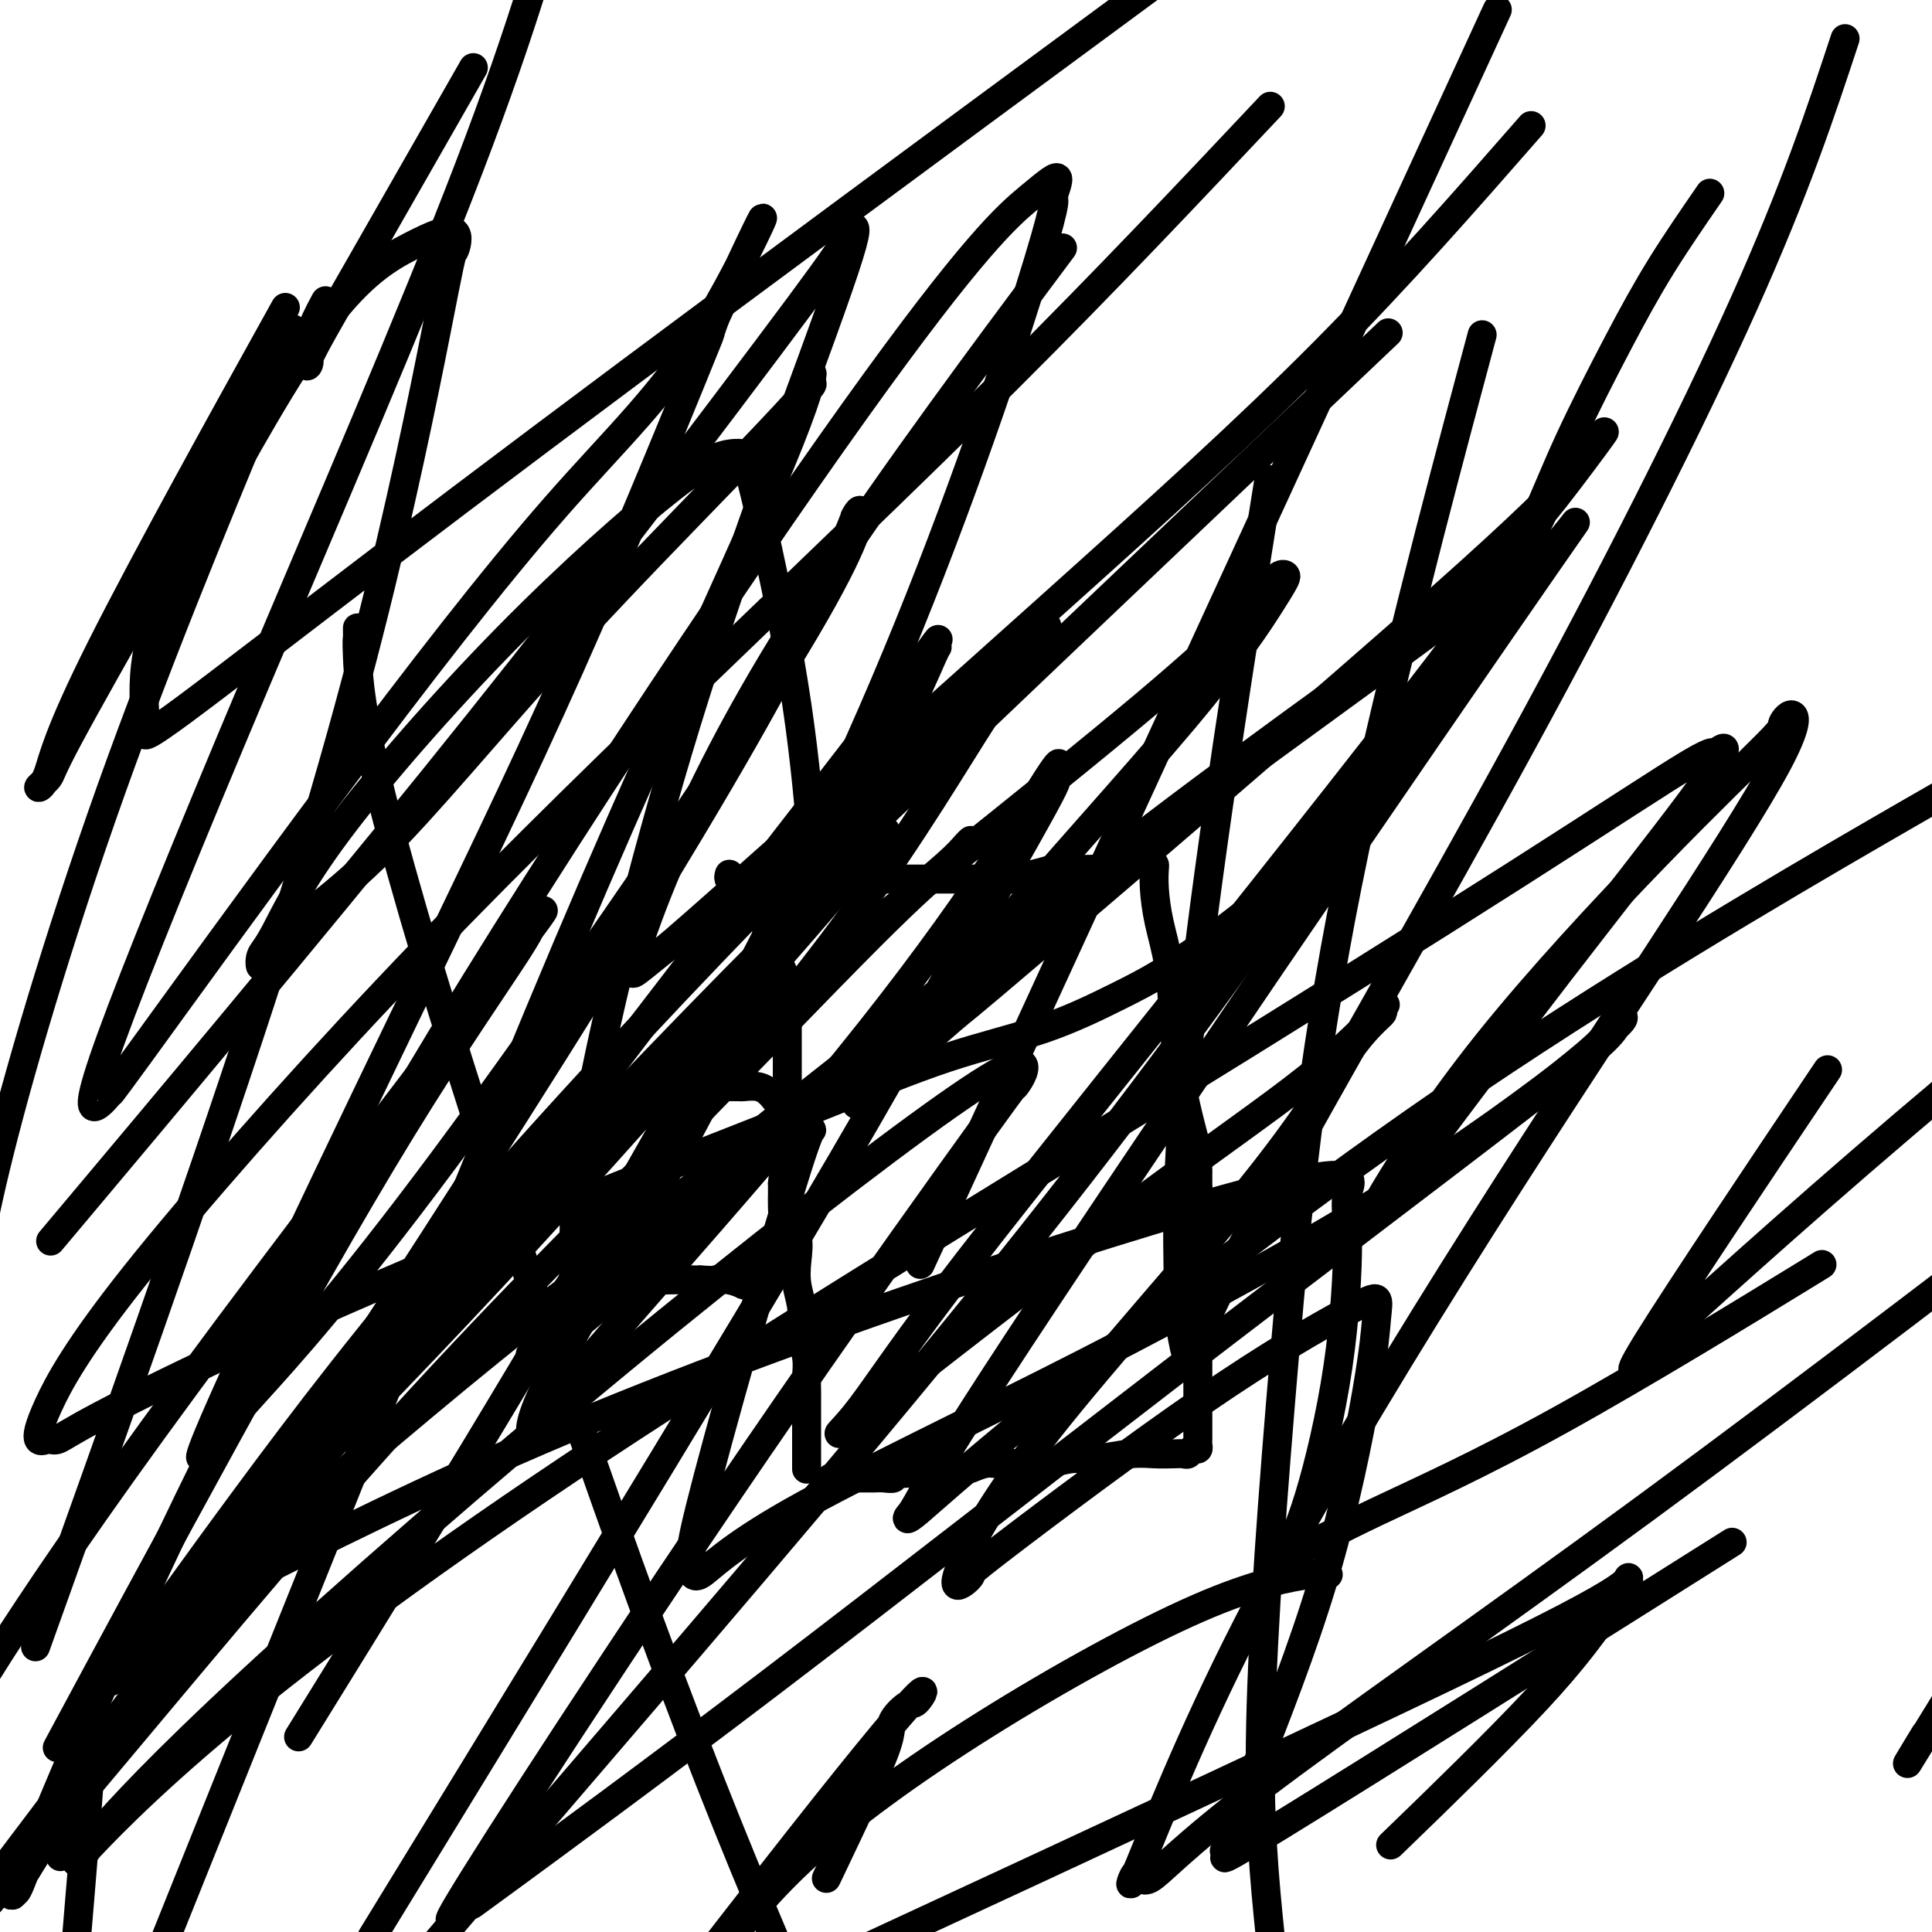 <svg viewBox='0 0 400 400' version='1.1' xmlns='http://www.w3.org/2000/svg' xmlns:xlink='http://www.w3.org/1999/xlink'><g fill='none' stroke='#000000' stroke-width='6' stroke-linecap='round' stroke-linejoin='round'><path d='M123,261c-0.012,0.445 -0.025,0.890 0,1c0.025,0.110 0.086,-0.114 0,0c-0.086,0.114 -0.319,0.565 0,1c0.319,0.435 1.189,0.852 2,1c0.811,0.148 1.561,0.026 2,0c0.439,-0.026 0.565,0.046 1,0c0.435,-0.046 1.178,-0.208 2,0c0.822,0.208 1.721,0.787 3,1c1.279,0.213 2.937,0.061 5,0c2.063,-0.061 4.532,-0.030 7,0'/><path d='M145,265c3.640,0.171 2.740,0.098 3,0c0.260,-0.098 1.681,-0.223 3,0c1.319,0.223 2.535,0.792 3,1c0.465,0.208 0.180,0.056 0,0c-0.180,-0.056 -0.254,-0.015 0,0c0.254,0.015 0.838,0.005 1,0c0.162,-0.005 -0.097,-0.005 0,0c0.097,0.005 0.552,0.015 1,0c0.448,-0.015 0.891,-0.056 1,0c0.109,0.056 -0.115,0.207 0,0c0.115,-0.207 0.571,-0.774 1,-1c0.429,-0.226 0.833,-0.112 1,0c0.167,0.112 0.097,0.223 0,0c-0.097,-0.223 -0.222,-0.780 0,-1c0.222,-0.220 0.791,-0.102 1,0c0.209,0.102 0.059,0.190 0,0c-0.059,-0.190 -0.026,-0.658 0,-1c0.026,-0.342 0.045,-0.559 0,-1c-0.045,-0.441 -0.156,-1.105 0,-2c0.156,-0.895 0.578,-2.022 1,-3c0.422,-0.978 0.845,-1.809 1,-3c0.155,-1.191 0.042,-2.744 0,-4c-0.042,-1.256 -0.012,-2.216 0,-3c0.012,-0.784 0.006,-1.392 0,-2'/><path d='M162,245c0.464,-3.620 0.124,-3.171 0,-3c-0.124,0.171 -0.033,0.065 0,-1c0.033,-1.065 0.009,-3.088 0,-4c-0.009,-0.912 -0.002,-0.714 0,-1c0.002,-0.286 0.000,-1.056 0,-2c-0.000,-0.944 0.001,-2.061 0,-3c-0.001,-0.939 -0.003,-1.701 0,-2c0.003,-0.299 0.012,-0.135 0,0c-0.012,0.135 -0.046,0.242 0,0c0.046,-0.242 0.171,-0.834 0,-1c-0.171,-0.166 -0.639,0.095 -1,0c-0.361,-0.095 -0.616,-0.547 -1,-1c-0.384,-0.453 -0.898,-0.906 -1,-1c-0.102,-0.094 0.209,0.171 0,0c-0.209,-0.171 -0.939,-0.778 -2,-1c-1.061,-0.222 -2.454,-0.060 -3,0c-0.546,0.060 -0.246,0.016 -1,0c-0.754,-0.016 -2.564,-0.004 -3,0c-0.436,0.004 0.501,0.001 0,0c-0.501,-0.001 -2.439,-0.000 -3,0c-0.561,0.000 0.257,0.001 0,0c-0.257,-0.001 -1.588,-0.002 -2,0c-0.412,0.002 0.097,0.006 0,0c-0.097,-0.006 -0.799,-0.022 -1,0c-0.201,0.022 0.100,0.083 0,0c-0.100,-0.083 -0.600,-0.309 -1,0c-0.400,0.309 -0.700,1.155 -1,2'/><path d='M142,227c-1.792,0.479 -0.273,0.677 0,1c0.273,0.323 -0.700,0.772 -1,1c-0.300,0.228 0.074,0.234 0,1c-0.074,0.766 -0.597,2.293 -1,3c-0.403,0.707 -0.685,0.593 -1,1c-0.315,0.407 -0.661,1.335 -1,2c-0.339,0.665 -0.671,1.068 -1,2c-0.329,0.932 -0.654,2.394 -1,3c-0.346,0.606 -0.713,0.358 -1,1c-0.287,0.642 -0.494,2.175 -1,3c-0.506,0.825 -1.313,0.942 -2,2c-0.687,1.058 -1.256,3.058 -2,4c-0.744,0.942 -1.663,0.826 -2,1c-0.337,0.174 -0.090,0.639 0,1c0.090,0.361 0.025,0.618 0,1c-0.025,0.382 -0.011,0.890 0,1c0.011,0.110 0.018,-0.178 0,0c-0.018,0.178 -0.061,0.821 0,1c0.061,0.179 0.227,-0.106 0,0c-0.227,0.106 -0.845,0.602 -1,1c-0.155,0.398 0.155,0.698 0,1c-0.155,0.302 -0.774,0.606 -1,1c-0.226,0.394 -0.061,0.876 0,1c0.061,0.124 0.016,-0.111 0,0c-0.016,0.111 -0.004,0.568 0,1c0.004,0.432 0.001,0.838 0,1c-0.001,0.162 -0.001,0.081 0,0'/><path d='M152,182c0.022,0.445 0.044,0.889 0,1c-0.044,0.111 -0.154,-0.113 0,0c0.154,0.113 0.571,0.563 1,1c0.429,0.437 0.869,0.862 1,1c0.131,0.138 -0.048,-0.009 0,0c0.048,0.009 0.324,0.175 1,1c0.676,0.825 1.753,2.308 2,3c0.247,0.692 -0.337,0.594 0,1c0.337,0.406 1.596,1.315 2,2c0.404,0.685 -0.046,1.144 0,2c0.046,0.856 0.587,2.107 1,3c0.413,0.893 0.699,1.428 1,2c0.301,0.572 0.616,1.180 1,2c0.384,0.820 0.835,1.853 1,3c0.165,1.147 0.044,2.408 0,3c-0.044,0.592 -0.012,0.513 0,1c0.012,0.487 0.003,1.538 0,2c-0.003,0.462 -0.001,0.335 0,1c0.001,0.665 0.000,2.121 0,3c-0.000,0.879 -0.000,1.182 0,2c0.000,0.818 0.000,2.150 0,3c-0.000,0.850 -0.000,1.218 0,2c0.000,0.782 0.000,1.980 0,3c-0.000,1.020 -0.000,1.863 0,3c0.000,1.137 0.000,2.569 0,4'/><path d='M163,231c0.002,5.085 0.008,4.298 0,5c-0.008,0.702 -0.030,2.893 0,5c0.030,2.107 0.112,4.131 0,6c-0.112,1.869 -0.418,3.584 0,5c0.418,1.416 1.561,2.534 2,4c0.439,1.466 0.174,3.280 0,5c-0.174,1.720 -0.257,3.345 0,5c0.257,1.655 0.853,3.339 1,5c0.147,1.661 -0.157,3.300 0,5c0.157,1.700 0.774,3.463 1,5c0.226,1.537 0.061,2.849 0,4c-0.061,1.151 -0.016,2.142 0,3c0.016,0.858 0.004,1.585 0,2c-0.004,0.415 -0.001,0.520 0,1c0.001,0.480 0.000,1.335 0,2c-0.000,0.665 -0.000,1.138 0,2c0.000,0.862 0.000,2.112 0,3c-0.000,0.888 -0.000,1.415 0,2c0.000,0.585 0.000,1.229 0,2c-0.000,0.771 -0.000,1.669 0,2c0.000,0.331 0.000,0.095 0,0c-0.000,-0.095 -0.000,-0.047 0,0'/><path d='M151,181c-0.119,0.423 -0.238,0.845 0,1c0.238,0.155 0.833,0.041 1,0c0.167,-0.041 -0.093,-0.011 0,0c0.093,0.011 0.539,0.003 1,0c0.461,-0.003 0.936,-0.001 1,0c0.064,0.001 -0.283,0.000 0,0c0.283,-0.000 1.195,-0.000 2,0c0.805,0.000 1.502,0.000 2,0c0.498,-0.000 0.798,-0.000 1,0c0.202,0.000 0.308,0.000 1,0c0.692,-0.000 1.971,-0.000 3,0c1.029,0.000 1.807,0.000 3,0c1.193,-0.000 2.800,-0.000 4,0c1.200,0.000 1.991,0.000 3,0c1.009,-0.000 2.234,-0.000 3,0c0.766,0.000 1.072,0.000 2,0c0.928,-0.000 2.476,-0.000 4,0c1.524,0.000 3.022,0.000 5,0c1.978,-0.000 4.435,-0.000 6,0c1.565,0.000 2.238,0.000 3,0c0.762,-0.000 1.613,-0.000 2,0c0.387,0.000 0.310,0.000 1,0c0.690,-0.000 2.147,-0.000 3,0c0.853,0.000 1.101,0.000 2,0c0.899,-0.000 2.450,0.000 4,0'/><path d='M208,182c9.369,0.199 4.293,0.197 3,0c-1.293,-0.197 1.197,-0.589 3,-1c1.803,-0.411 2.919,-0.841 4,-1c1.081,-0.159 2.126,-0.046 3,0c0.874,0.046 1.575,0.027 3,0c1.425,-0.027 3.573,-0.060 5,0c1.427,0.060 2.134,0.213 3,0c0.866,-0.213 1.892,-0.793 3,-1c1.108,-0.207 2.299,-0.039 3,0c0.701,0.039 0.913,-0.049 1,0c0.087,0.049 0.051,0.235 0,1c-0.051,0.765 -0.116,2.108 0,4c0.116,1.892 0.415,4.333 1,7c0.585,2.667 1.457,5.558 2,9c0.543,3.442 0.758,7.433 1,11c0.242,3.567 0.510,6.710 1,10c0.490,3.290 1.203,6.727 2,10c0.797,3.273 1.678,6.383 2,8c0.322,1.617 0.086,1.743 0,2c-0.086,0.257 -0.023,0.646 0,1c0.023,0.354 0.006,0.672 0,1c-0.006,0.328 -0.002,0.665 0,1c0.002,0.335 0.000,0.667 0,1c-0.000,0.333 -0.000,0.666 0,1'/><path d='M248,246c1.547,10.459 0.415,3.107 0,1c-0.415,-2.107 -0.111,1.032 0,3c0.111,1.968 0.030,2.764 0,4c-0.030,1.236 -0.008,2.911 0,5c0.008,2.089 0.002,4.593 0,7c-0.002,2.407 -0.001,4.717 0,7c0.001,2.283 0.000,4.538 0,7c-0.000,2.462 -0.000,5.132 0,7c0.000,1.868 -0.000,2.935 0,4c0.000,1.065 0.000,2.127 0,3c-0.000,0.873 -0.000,1.557 0,2c0.000,0.443 0.001,0.645 0,1c-0.001,0.355 -0.003,0.865 0,1c0.003,0.135 0.012,-0.104 0,0c-0.012,0.104 -0.044,0.550 0,1c0.044,0.450 0.165,0.905 0,1c-0.165,0.095 -0.616,-0.170 -1,0c-0.384,0.170 -0.700,0.777 -1,1c-0.300,0.223 -0.582,0.064 -1,0c-0.418,-0.064 -0.970,-0.032 -2,0c-1.030,0.032 -2.537,0.065 -4,0c-1.463,-0.065 -2.880,-0.228 -5,0c-2.120,0.228 -4.941,0.846 -7,1c-2.059,0.154 -3.356,-0.155 -5,0c-1.644,0.155 -3.634,0.774 -5,1c-1.366,0.226 -2.108,0.060 -3,0c-0.892,-0.060 -1.932,-0.013 -3,0c-1.068,0.013 -2.162,-0.007 -3,0c-0.838,0.007 -1.418,0.040 -2,0c-0.582,-0.040 -1.166,-0.154 -2,0c-0.834,0.154 -1.917,0.577 -3,1'/><path d='M201,304c-8.034,0.614 -4.620,0.149 -4,0c0.620,-0.149 -1.555,0.016 -3,0c-1.445,-0.016 -2.159,-0.215 -3,0c-0.841,0.215 -1.810,0.842 -3,1c-1.190,0.158 -2.602,-0.154 -3,0c-0.398,0.154 0.217,0.773 0,1c-0.217,0.227 -1.266,0.061 -2,0c-0.734,-0.061 -1.152,-0.016 -2,0c-0.848,0.016 -2.126,0.004 -3,0c-0.874,-0.004 -1.345,-0.001 -2,0c-0.655,0.001 -1.496,0.000 -2,0c-0.504,-0.000 -0.671,-0.000 -1,0c-0.329,0.000 -0.819,0.000 -1,0c-0.181,-0.000 -0.052,-0.000 0,0c0.052,0.000 0.026,0.000 0,0'/><path d='M201,174c-0.195,0.157 -0.391,0.314 -1,1c-0.609,0.686 -1.632,1.901 -4,4c-2.368,2.099 -6.082,5.082 -16,15c-9.918,9.918 -26.040,26.772 -44,45c-17.960,18.228 -37.759,37.831 -61,64c-23.241,26.169 -49.926,58.906 -73,86c-23.074,27.094 -42.537,48.547 -62,70'/><path d='M74,130c-0.006,0.318 -0.012,0.636 0,1c0.012,0.364 0.041,0.774 0,1c-0.041,0.226 -0.152,0.268 0,4c0.152,3.732 0.566,11.155 5,29c4.434,17.845 12.886,46.112 24,80c11.114,33.888 24.890,73.397 36,103c11.110,29.603 19.555,49.302 28,69'/><path d='M275,326c-0.150,-0.249 -0.300,-0.498 -4,0c-3.700,0.498 -10.951,1.742 -23,7c-12.049,5.258 -28.898,14.531 -44,24c-15.102,9.469 -28.458,19.134 -38,28c-9.542,8.866 -15.271,16.933 -21,25'/><path d='M172,387c-0.787,1.648 -1.574,3.295 0,0c1.574,-3.295 5.508,-11.534 8,-17c2.492,-5.466 3.540,-8.161 4,-10c0.460,-1.839 0.332,-2.822 1,-4c0.668,-1.178 2.132,-2.550 3,-3c0.868,-0.450 1.140,0.024 2,-1c0.860,-1.024 2.308,-3.545 -1,0c-3.308,3.545 -11.374,13.156 -30,37c-18.626,23.844 -47.813,61.922 -77,100'/><path d='M13,383c-0.434,1.212 -0.868,2.424 0,0c0.868,-2.424 3.037,-8.485 4,-10c0.963,-1.515 0.721,1.515 1,-1c0.279,-2.515 1.080,-10.576 0,3c-1.080,13.576 -4.040,48.788 -7,84'/><path d='M201,239c-9.083,19.750 -18.167,39.500 0,0c18.167,-39.500 63.583,-138.250 109,-237'/><path d='M354,40c-3.466,5.029 -6.931,10.057 -10,15c-3.069,4.943 -5.740,9.800 -9,16c-3.260,6.200 -7.107,13.742 -10,20c-2.893,6.258 -4.832,11.230 -7,16c-2.168,4.770 -4.565,9.337 -6,13c-1.435,3.663 -1.908,6.421 -3,9c-1.092,2.579 -2.803,4.977 -4,7c-1.197,2.023 -1.881,3.669 -4,7c-2.119,3.331 -5.674,8.347 -9,13c-3.326,4.653 -6.425,8.943 -14,16c-7.575,7.057 -19.628,16.881 -28,23c-8.372,6.119 -13.064,8.532 -18,11c-4.936,2.468 -10.116,4.992 -16,7c-5.884,2.008 -12.474,3.502 -20,6c-7.526,2.498 -15.990,6.002 -26,10c-10.010,3.998 -21.568,8.491 -33,13c-11.432,4.509 -22.739,9.036 -37,15c-14.261,5.964 -31.475,13.367 -46,20c-14.525,6.633 -26.361,12.498 -33,16c-6.639,3.502 -8.080,4.642 -9,5c-0.920,0.358 -1.318,-0.066 -2,0c-0.682,0.066 -1.647,0.622 -2,0c-0.353,-0.622 -0.092,-2.423 2,-7c2.092,-4.577 6.016,-11.931 18,-27c11.984,-15.069 32.027,-37.854 52,-59c19.973,-21.146 39.877,-40.655 62,-62c22.123,-21.345 46.464,-44.527 67,-65c20.536,-20.473 37.268,-38.236 54,-56'/><path d='M215,58c4.315,-5.784 8.631,-11.568 0,0c-8.631,11.568 -30.207,40.490 -45,63c-14.793,22.510 -22.802,38.610 -28,50c-5.198,11.390 -7.585,18.071 -9,22c-1.415,3.929 -1.857,5.107 -2,6c-0.143,0.893 0.014,1.501 0,2c-0.014,0.499 -0.199,0.889 1,0c1.199,-0.889 3.783,-3.059 5,-4c1.217,-0.941 1.069,-0.654 15,-13c13.931,-12.346 41.943,-37.324 65,-58c23.057,-20.676 41.159,-37.050 57,-53c15.841,-15.950 29.420,-31.475 43,-47'/><path d='M304,80c2.480,-9.268 4.960,-18.536 0,0c-4.960,18.536 -17.360,64.876 -25,103c-7.640,38.124 -10.518,68.033 -13,97c-2.482,28.967 -4.566,56.990 -5,77c-0.434,20.010 0.783,32.005 2,44'/><path d='M291,379c-2.674,2.587 -5.348,5.173 0,0c5.348,-5.173 18.717,-18.107 27,-27c8.283,-8.893 11.478,-13.745 14,-17c2.522,-3.255 4.370,-4.911 5,-6c0.630,-1.089 0.042,-1.609 0,-2c-0.042,-0.391 0.463,-0.651 0,0c-0.463,0.651 -1.894,2.214 -13,8c-11.106,5.786 -31.887,15.796 -73,35c-41.113,19.204 -102.556,47.602 -164,76'/><path d='M12,328c-4.023,11.228 -8.046,22.456 0,0c8.046,-22.456 28.162,-78.598 42,-121c13.838,-42.402 21.399,-71.066 27,-95c5.601,-23.934 9.241,-43.137 11,-52c1.759,-8.863 1.637,-7.386 2,-8c0.363,-0.614 1.210,-3.320 0,-4c-1.210,-0.680 -4.478,0.667 -9,3c-4.522,2.333 -10.298,5.654 -18,16c-7.702,10.346 -17.332,27.717 -24,40c-6.668,12.283 -10.376,19.476 -12,26c-1.624,6.524 -1.166,12.378 -1,15c0.166,2.622 0.040,2.011 0,2c-0.040,-0.011 0.006,0.579 0,1c-0.006,0.421 -0.065,0.674 0,1c0.065,0.326 0.255,0.727 8,-5c7.745,-5.727 23.047,-17.580 42,-32c18.953,-14.420 41.558,-31.406 72,-54c30.442,-22.594 68.721,-50.797 107,-79'/><path d='M261,110c1.488,-9.283 2.975,-18.565 0,0c-2.975,18.565 -10.414,64.979 -14,97c-3.586,32.021 -3.319,49.649 -3,59c0.319,9.351 0.689,10.424 1,12c0.311,1.576 0.561,3.654 2,1c1.439,-2.654 4.066,-10.041 16,-32c11.934,-21.959 33.175,-58.489 52,-93c18.825,-34.511 35.236,-67.003 46,-91c10.764,-23.997 15.882,-39.498 21,-55'/><path d='M281,75c5.561,-5.278 11.122,-10.556 0,0c-11.122,10.556 -38.926,36.946 -60,57c-21.074,20.054 -35.418,33.773 -42,40c-6.582,6.227 -5.400,4.964 -6,5c-0.600,0.036 -2.980,1.372 -4,2c-1.020,0.628 -0.678,0.547 -1,-5c-0.322,-5.547 -1.308,-16.559 -3,-28c-1.692,-11.441 -4.091,-23.310 -6,-32c-1.909,-8.690 -3.328,-14.202 -4,-17c-0.672,-2.798 -0.595,-2.884 -1,-3c-0.405,-0.116 -1.291,-0.263 -3,0c-1.709,0.263 -4.241,0.937 -12,7c-7.759,6.063 -20.745,17.516 -34,31c-13.255,13.484 -26.780,28.998 -35,40c-8.220,11.002 -11.134,17.492 -13,21c-1.866,3.508 -2.684,4.035 -3,5c-0.316,0.965 -0.130,2.368 0,2c0.130,-0.368 0.204,-2.506 4,-6c3.796,-3.494 11.314,-8.344 21,-18c9.686,-9.656 21.540,-24.116 35,-39c13.460,-14.884 28.528,-30.190 38,-40c9.472,-9.810 13.350,-14.122 15,-16c1.650,-1.878 1.072,-1.321 1,-2c-0.072,-0.679 0.362,-2.594 0,-1c-0.362,1.594 -1.520,6.695 -9,24c-7.480,17.305 -21.283,46.813 -36,81c-14.717,34.187 -30.348,73.053 -46,112c-15.652,38.947 -31.326,77.973 -47,117'/><path d='M69,348c-6.224,10.059 -12.447,20.119 0,0c12.447,-20.119 43.566,-70.416 67,-112c23.434,-41.584 39.185,-74.456 52,-106c12.815,-31.544 22.695,-61.760 27,-76c4.305,-14.240 3.036,-12.505 3,-13c-0.036,-0.495 1.162,-3.222 1,-4c-0.162,-0.778 -1.682,0.391 -6,4c-4.318,3.609 -11.432,9.658 -36,44c-24.568,34.342 -66.590,96.975 -97,149c-30.410,52.025 -49.209,93.440 -60,118c-10.791,24.560 -13.575,32.263 -15,36c-1.425,3.737 -1.492,3.507 -2,4c-0.508,0.493 -1.459,1.710 2,-4c3.459,-5.710 11.327,-18.346 28,-44c16.673,-25.654 42.149,-64.327 65,-100c22.851,-35.673 43.075,-68.345 56,-91c12.925,-22.655 18.549,-35.291 21,-41c2.451,-5.709 1.729,-4.490 2,-5c0.271,-0.510 1.535,-2.749 1,0c-0.535,2.749 -2.870,10.485 -19,36c-16.130,25.515 -46.055,68.808 -67,97c-20.945,28.192 -32.912,41.282 -39,48c-6.088,6.718 -6.299,7.062 -7,8c-0.701,0.938 -1.893,2.469 -3,4c-1.107,1.531 -2.127,3.063 -1,0c1.127,-3.063 4.403,-10.720 12,-27c7.597,-16.280 19.516,-41.183 31,-65c11.484,-23.817 22.532,-46.549 33,-70c10.468,-23.451 20.357,-47.621 25,-59c4.643,-11.379 4.041,-9.965 4,-10c-0.041,-0.035 0.480,-1.517 1,-3'/><path d='M148,66c17.400,-37.876 8.399,-15.565 -1,0c-9.399,15.565 -19.197,24.382 -32,39c-12.803,14.618 -28.612,35.035 -45,57c-16.388,21.965 -33.354,45.479 -41,56c-7.646,10.521 -5.970,8.050 -6,8c-0.030,-0.050 -1.765,2.321 -3,3c-1.235,0.679 -1.970,-0.333 3,-14c4.970,-13.667 15.646,-39.987 30,-74c14.354,-34.013 32.387,-75.718 44,-106c11.613,-30.282 16.807,-49.141 22,-68'/><path d='M67,63c0.351,-0.653 0.702,-1.307 0,0c-0.702,1.307 -2.456,4.574 -3,7c-0.544,2.426 0.122,4.011 0,5c-0.122,0.989 -1.033,1.382 0,-1c1.033,-2.382 4.009,-7.538 10,-18c5.991,-10.462 14.995,-26.231 24,-42'/><path d='M55,71c3.537,-6.374 7.074,-12.747 0,0c-7.074,12.747 -24.759,44.615 -34,63c-9.241,18.385 -10.036,23.287 -11,26c-0.964,2.713 -2.095,3.238 -2,3c0.095,-0.238 1.417,-1.237 2,-2c0.583,-0.763 0.426,-1.288 4,-8c3.574,-6.712 10.878,-19.612 19,-34c8.122,-14.388 17.062,-30.266 21,-38c3.938,-7.734 2.875,-7.325 3,-8c0.125,-0.675 1.440,-2.432 2,-3c0.560,-0.568 0.366,0.055 1,-1c0.634,-1.055 2.098,-3.788 -4,11c-6.098,14.788 -19.757,47.097 -31,78c-11.243,30.903 -20.069,60.401 -25,80c-4.931,19.599 -5.965,29.300 -7,39'/><path d='M18,248c-6.518,7.762 -13.035,15.524 0,0c13.035,-15.524 45.623,-54.333 72,-87c26.377,-32.667 46.543,-59.191 60,-77c13.457,-17.809 20.204,-26.902 23,-31c2.796,-4.098 1.642,-3.200 2,-4c0.358,-0.800 2.229,-3.299 2,-1c-0.229,2.299 -2.556,9.397 -9,27c-6.444,17.603 -17.003,45.712 -26,75c-8.997,29.288 -16.430,59.755 -20,79c-3.570,19.245 -3.277,27.268 -3,31c0.277,3.732 0.539,3.174 0,4c-0.539,0.826 -1.880,3.036 7,-4c8.880,-7.036 27.979,-23.317 52,-42c24.021,-18.683 52.962,-39.768 78,-58c25.038,-18.232 46.173,-33.611 56,-41c9.827,-7.389 8.347,-6.787 8,-6c-0.347,0.787 0.440,1.759 3,-1c2.560,-2.759 6.893,-9.248 -3,5c-9.893,14.248 -34.012,49.235 -57,83c-22.988,33.765 -44.845,66.310 -57,85c-12.155,18.690 -14.609,23.525 -16,26c-1.391,2.475 -1.721,2.591 -2,3c-0.279,0.409 -0.509,1.109 2,-1c2.509,-2.109 7.755,-7.029 26,-22c18.245,-14.971 49.489,-39.992 83,-63c33.511,-23.008 69.289,-44.002 90,-56c20.711,-11.998 26.356,-14.999 32,-18'/><path d='M374,228c3.794,-5.652 7.587,-11.303 0,0c-7.587,11.303 -26.555,39.562 -33,50c-6.445,10.438 -0.367,3.056 0,2c0.367,-1.056 -4.978,4.216 2,-2c6.978,-6.216 26.279,-23.919 51,-45c24.721,-21.081 54.860,-45.541 85,-70'/><path d='M372,265c4.525,-2.774 9.050,-5.547 0,0c-9.050,5.547 -31.675,19.415 -49,29c-17.325,9.585 -29.351,14.887 -38,19c-8.649,4.113 -13.923,7.035 -16,8c-2.077,0.965 -0.958,-0.029 -1,0c-0.042,0.029 -1.244,1.081 -1,0c0.244,-1.081 1.934,-4.294 4,-11c2.066,-6.706 4.509,-16.904 6,-27c1.491,-10.096 2.032,-20.089 2,-26c-0.032,-5.911 -0.635,-7.740 0,-10c0.635,-2.260 2.508,-4.953 -8,-3c-10.508,1.953 -33.398,8.550 -62,18c-28.602,9.450 -62.915,21.752 -92,34c-29.085,12.248 -52.943,24.440 -64,30c-11.057,5.560 -9.315,4.487 -10,5c-0.685,0.513 -3.798,2.611 -5,3c-1.202,0.389 -0.494,-0.932 3,-4c3.494,-3.068 9.773,-7.884 23,-19c13.227,-11.116 33.401,-28.534 51,-42c17.599,-13.466 32.622,-22.980 40,-28c7.378,-5.020 7.111,-5.545 8,-6c0.889,-0.455 2.936,-0.840 4,-1c1.064,-0.160 1.146,-0.096 1,0c-0.146,0.096 -0.522,0.222 -3,8c-2.478,7.778 -7.060,23.207 -11,37c-3.940,13.793 -7.239,25.949 -9,33c-1.761,7.051 -1.984,8.997 -2,11c-0.016,2.003 0.175,4.061 2,3c1.825,-1.061 5.283,-5.243 19,-13c13.717,-7.757 37.693,-19.088 61,-31c23.307,-11.912 45.945,-24.403 63,-35c17.055,-10.597 28.528,-19.298 40,-28'/><path d='M328,219c7.659,-6.092 6.807,-7.322 7,-8c0.193,-0.678 1.429,-0.804 1,0c-0.429,0.804 -2.525,2.537 -4,4c-1.475,1.463 -2.329,2.657 -17,14c-14.671,11.343 -43.158,32.837 -72,55c-28.842,22.163 -58.040,44.997 -83,64c-24.960,19.003 -45.683,34.175 -55,41c-9.317,6.825 -7.226,5.302 -7,5c0.226,-0.302 -1.411,0.615 -3,2c-1.589,1.385 -3.130,3.237 0,-2c3.130,-5.237 10.930,-17.564 23,-36c12.070,-18.436 28.412,-42.982 45,-67c16.588,-24.018 33.424,-47.507 41,-58c7.576,-10.493 5.891,-7.991 6,-8c0.109,-0.009 2.013,-2.529 2,-4c-0.013,-1.471 -1.942,-1.892 -16,8c-14.058,9.892 -40.246,30.097 -68,53c-27.754,22.903 -57.075,48.503 -76,66c-18.925,17.497 -27.453,26.891 -31,31c-3.547,4.109 -2.115,2.934 -3,4c-0.885,1.066 -4.089,4.373 -1,1c3.089,-3.373 12.472,-13.424 30,-28c17.528,-14.576 43.202,-33.675 77,-56c33.798,-22.325 75.720,-47.874 110,-69c34.280,-21.126 60.917,-37.829 80,-50c19.083,-12.171 30.611,-19.811 36,-23c5.389,-3.189 4.640,-1.926 5,-2c0.360,-0.074 1.828,-1.484 2,-1c0.172,0.484 -0.954,2.861 -7,11c-6.046,8.139 -17.013,22.040 -27,35c-9.987,12.960 -18.993,24.980 -28,37'/><path d='M295,238c-11.285,14.856 -9.497,10.996 -9,10c0.497,-0.996 -0.296,0.871 -1,2c-0.704,1.129 -1.318,1.521 2,-4c3.318,-5.521 10.570,-16.954 21,-30c10.430,-13.046 24.040,-27.706 35,-39c10.960,-11.294 19.271,-19.223 23,-23c3.729,-3.777 2.877,-3.402 3,-4c0.123,-0.598 1.223,-2.169 2,-2c0.777,0.169 1.232,2.078 -3,10c-4.232,7.922 -13.152,21.859 -25,40c-11.848,18.141 -26.625,40.488 -42,65c-15.375,24.512 -31.348,51.188 -43,74c-11.652,22.812 -18.983,41.758 -22,49c-3.017,7.242 -1.720,2.780 -1,2c0.720,-0.780 0.863,2.121 3,1c2.137,-1.121 6.268,-6.263 23,-19c16.732,-12.737 46.066,-33.068 80,-58c33.934,-24.932 72.467,-54.466 111,-84'/><path d='M398,360c0.511,-0.844 1.022,-1.689 0,0c-1.022,1.689 -3.578,5.911 -3,5c0.578,-0.911 4.289,-6.956 8,-13'/><path d='M348,326c9.208,-5.801 18.416,-11.603 0,0c-18.416,11.603 -64.454,40.609 -83,52c-18.546,11.391 -9.598,5.166 -7,3c2.598,-2.166 -1.154,-0.273 -3,1c-1.846,1.273 -1.788,1.927 -1,0c0.788,-1.927 2.304,-6.433 6,-16c3.696,-9.567 9.571,-24.195 14,-39c4.429,-14.805 7.412,-29.788 9,-39c1.588,-9.212 1.782,-12.653 2,-15c0.218,-2.347 0.460,-3.601 0,-4c-0.460,-0.399 -1.621,0.058 -7,3c-5.379,2.942 -14.976,8.369 -29,18c-14.024,9.631 -32.473,23.464 -41,30c-8.527,6.536 -7.130,5.773 -7,6c0.130,0.227 -1.006,1.444 -2,2c-0.994,0.556 -1.844,0.449 0,-4c1.844,-4.449 6.383,-13.242 18,-28c11.617,-14.758 30.312,-35.480 42,-50c11.688,-14.520 16.368,-22.836 20,-28c3.632,-5.164 6.216,-7.174 7,-8c0.784,-0.826 -0.233,-0.467 0,-1c0.233,-0.533 1.715,-1.959 0,0c-1.715,1.959 -6.626,7.302 -15,14c-8.374,6.698 -20.209,14.752 -38,28c-17.791,13.248 -41.538,31.690 -52,40c-10.462,8.310 -7.640,6.486 -4,2c3.640,-4.486 8.100,-11.635 19,-26c10.900,-14.365 28.242,-35.944 49,-62c20.758,-26.056 44.931,-56.587 58,-74c13.069,-17.413 15.035,-21.706 17,-26'/><path d='M320,105c22.658,-29.547 7.805,-9.414 2,-2c-5.805,7.414 -2.560,2.107 -2,1c0.560,-1.107 -1.565,1.984 -23,21c-21.435,19.016 -62.180,53.956 -81,70c-18.820,16.044 -15.716,13.191 -19,16c-3.284,2.809 -12.956,11.280 -17,15c-4.044,3.720 -2.461,2.691 -2,2c0.461,-0.691 -0.199,-1.042 0,-1c0.199,0.042 1.258,0.478 5,-4c3.742,-4.478 10.167,-13.869 22,-28c11.833,-14.131 29.074,-33.003 40,-46c10.926,-12.997 15.538,-20.120 18,-24c2.462,-3.880 2.773,-4.518 3,-5c0.227,-0.482 0.371,-0.810 0,-1c-0.371,-0.190 -1.256,-0.243 -3,2c-1.744,2.243 -4.345,6.781 -26,25c-21.655,18.219 -62.362,50.119 -88,71c-25.638,20.881 -36.207,30.743 -44,38c-7.793,7.257 -12.808,11.909 -15,14c-2.192,2.091 -1.559,1.620 -1,1c0.559,-0.620 1.045,-1.389 1,-1c-0.045,0.389 -0.622,1.934 2,-1c2.622,-2.934 8.444,-10.349 18,-21c9.556,-10.651 22.848,-24.539 34,-36c11.152,-11.461 20.164,-20.496 26,-26c5.836,-5.504 8.495,-7.479 10,-9c1.505,-1.521 1.856,-2.590 1,-2c-0.856,0.590 -2.920,2.839 -1,1c1.920,-1.839 7.825,-7.764 -3,5c-10.825,12.764 -38.378,44.218 -60,68c-21.622,23.782 -37.311,39.891 -53,56'/><path d='M64,304c-24.780,26.897 -28.731,30.138 -32,33c-3.269,2.862 -5.855,5.344 -7,7c-1.145,1.656 -0.850,2.485 -1,3c-0.150,0.515 -0.746,0.716 -1,1c-0.254,0.284 -0.167,0.651 4,-5c4.167,-5.651 12.413,-17.318 24,-33c11.587,-15.682 26.514,-35.377 47,-59c20.486,-23.623 46.530,-51.172 66,-71c19.470,-19.828 32.367,-31.934 40,-39c7.633,-7.066 10.003,-9.093 11,-10c0.997,-0.907 0.620,-0.694 1,-1c0.380,-0.306 1.516,-1.131 0,1c-1.516,2.131 -5.684,7.220 -12,17c-6.316,9.780 -14.781,24.253 -27,41c-12.219,16.747 -28.191,35.768 -40,51c-11.809,15.232 -19.456,26.673 -23,32c-3.544,5.327 -2.984,4.538 -3,5c-0.016,0.462 -0.609,2.175 -1,3c-0.391,0.825 -0.579,0.764 1,0c1.579,-0.764 4.924,-2.230 16,-12c11.076,-9.770 29.883,-27.844 49,-45c19.117,-17.156 38.545,-33.393 63,-52c24.455,-18.607 53.939,-39.583 66,-48c12.061,-8.417 6.701,-4.274 5,-3c-1.701,1.274 0.257,-0.320 1,-1c0.743,-0.680 0.271,-0.445 -6,9c-6.271,9.445 -18.341,28.099 -35,52c-16.659,23.901 -37.908,53.050 -67,89c-29.092,35.950 -66.026,78.700 -92,109c-25.974,30.300 -40.987,48.150 -56,66'/><path d='M85,388c-6.919,11.298 -13.838,22.596 0,0c13.838,-22.596 48.433,-79.087 70,-115c21.567,-35.913 30.106,-51.249 39,-67c8.894,-15.751 18.141,-31.919 22,-39c3.859,-7.081 2.328,-5.076 2,-5c-0.328,0.076 0.548,-1.776 1,-3c0.452,-1.224 0.482,-1.819 -2,2c-2.482,3.819 -7.474,12.051 -15,23c-7.526,10.949 -17.585,24.615 -32,42c-14.415,17.385 -33.187,38.488 -44,51c-10.813,12.512 -13.667,16.433 -15,18c-1.333,1.567 -1.146,0.780 -1,1c0.146,0.220 0.252,1.445 0,1c-0.252,-0.445 -0.863,-2.562 4,-12c4.863,-9.438 15.198,-26.199 25,-44c9.802,-17.801 19.070,-36.642 27,-52c7.930,-15.358 14.520,-27.232 19,-36c4.480,-8.768 6.848,-14.431 8,-17c1.152,-2.569 1.089,-2.043 1,-2c-0.089,0.043 -0.202,-0.397 0,-1c0.202,-0.603 0.720,-1.369 -1,1c-1.720,2.369 -5.678,7.872 -15,20c-9.322,12.128 -24.010,30.881 -44,57c-19.990,26.119 -45.283,59.606 -69,91c-23.717,31.394 -45.859,60.697 -68,90'/><path d='M15,356c-2.721,5.058 -5.441,10.117 0,0c5.441,-10.117 19.045,-35.408 32,-59c12.955,-23.592 25.262,-45.485 36,-63c10.738,-17.515 19.908,-30.653 24,-37c4.092,-6.347 3.107,-5.903 3,-6c-0.107,-0.097 0.665,-0.734 1,-1c0.335,-0.266 0.233,-0.163 1,-1c0.767,-0.837 2.401,-2.616 -11,15c-13.401,17.616 -41.839,54.627 -62,82c-20.161,27.373 -32.046,45.106 -39,56c-6.954,10.894 -8.977,14.947 -11,19'/></g>
</svg>